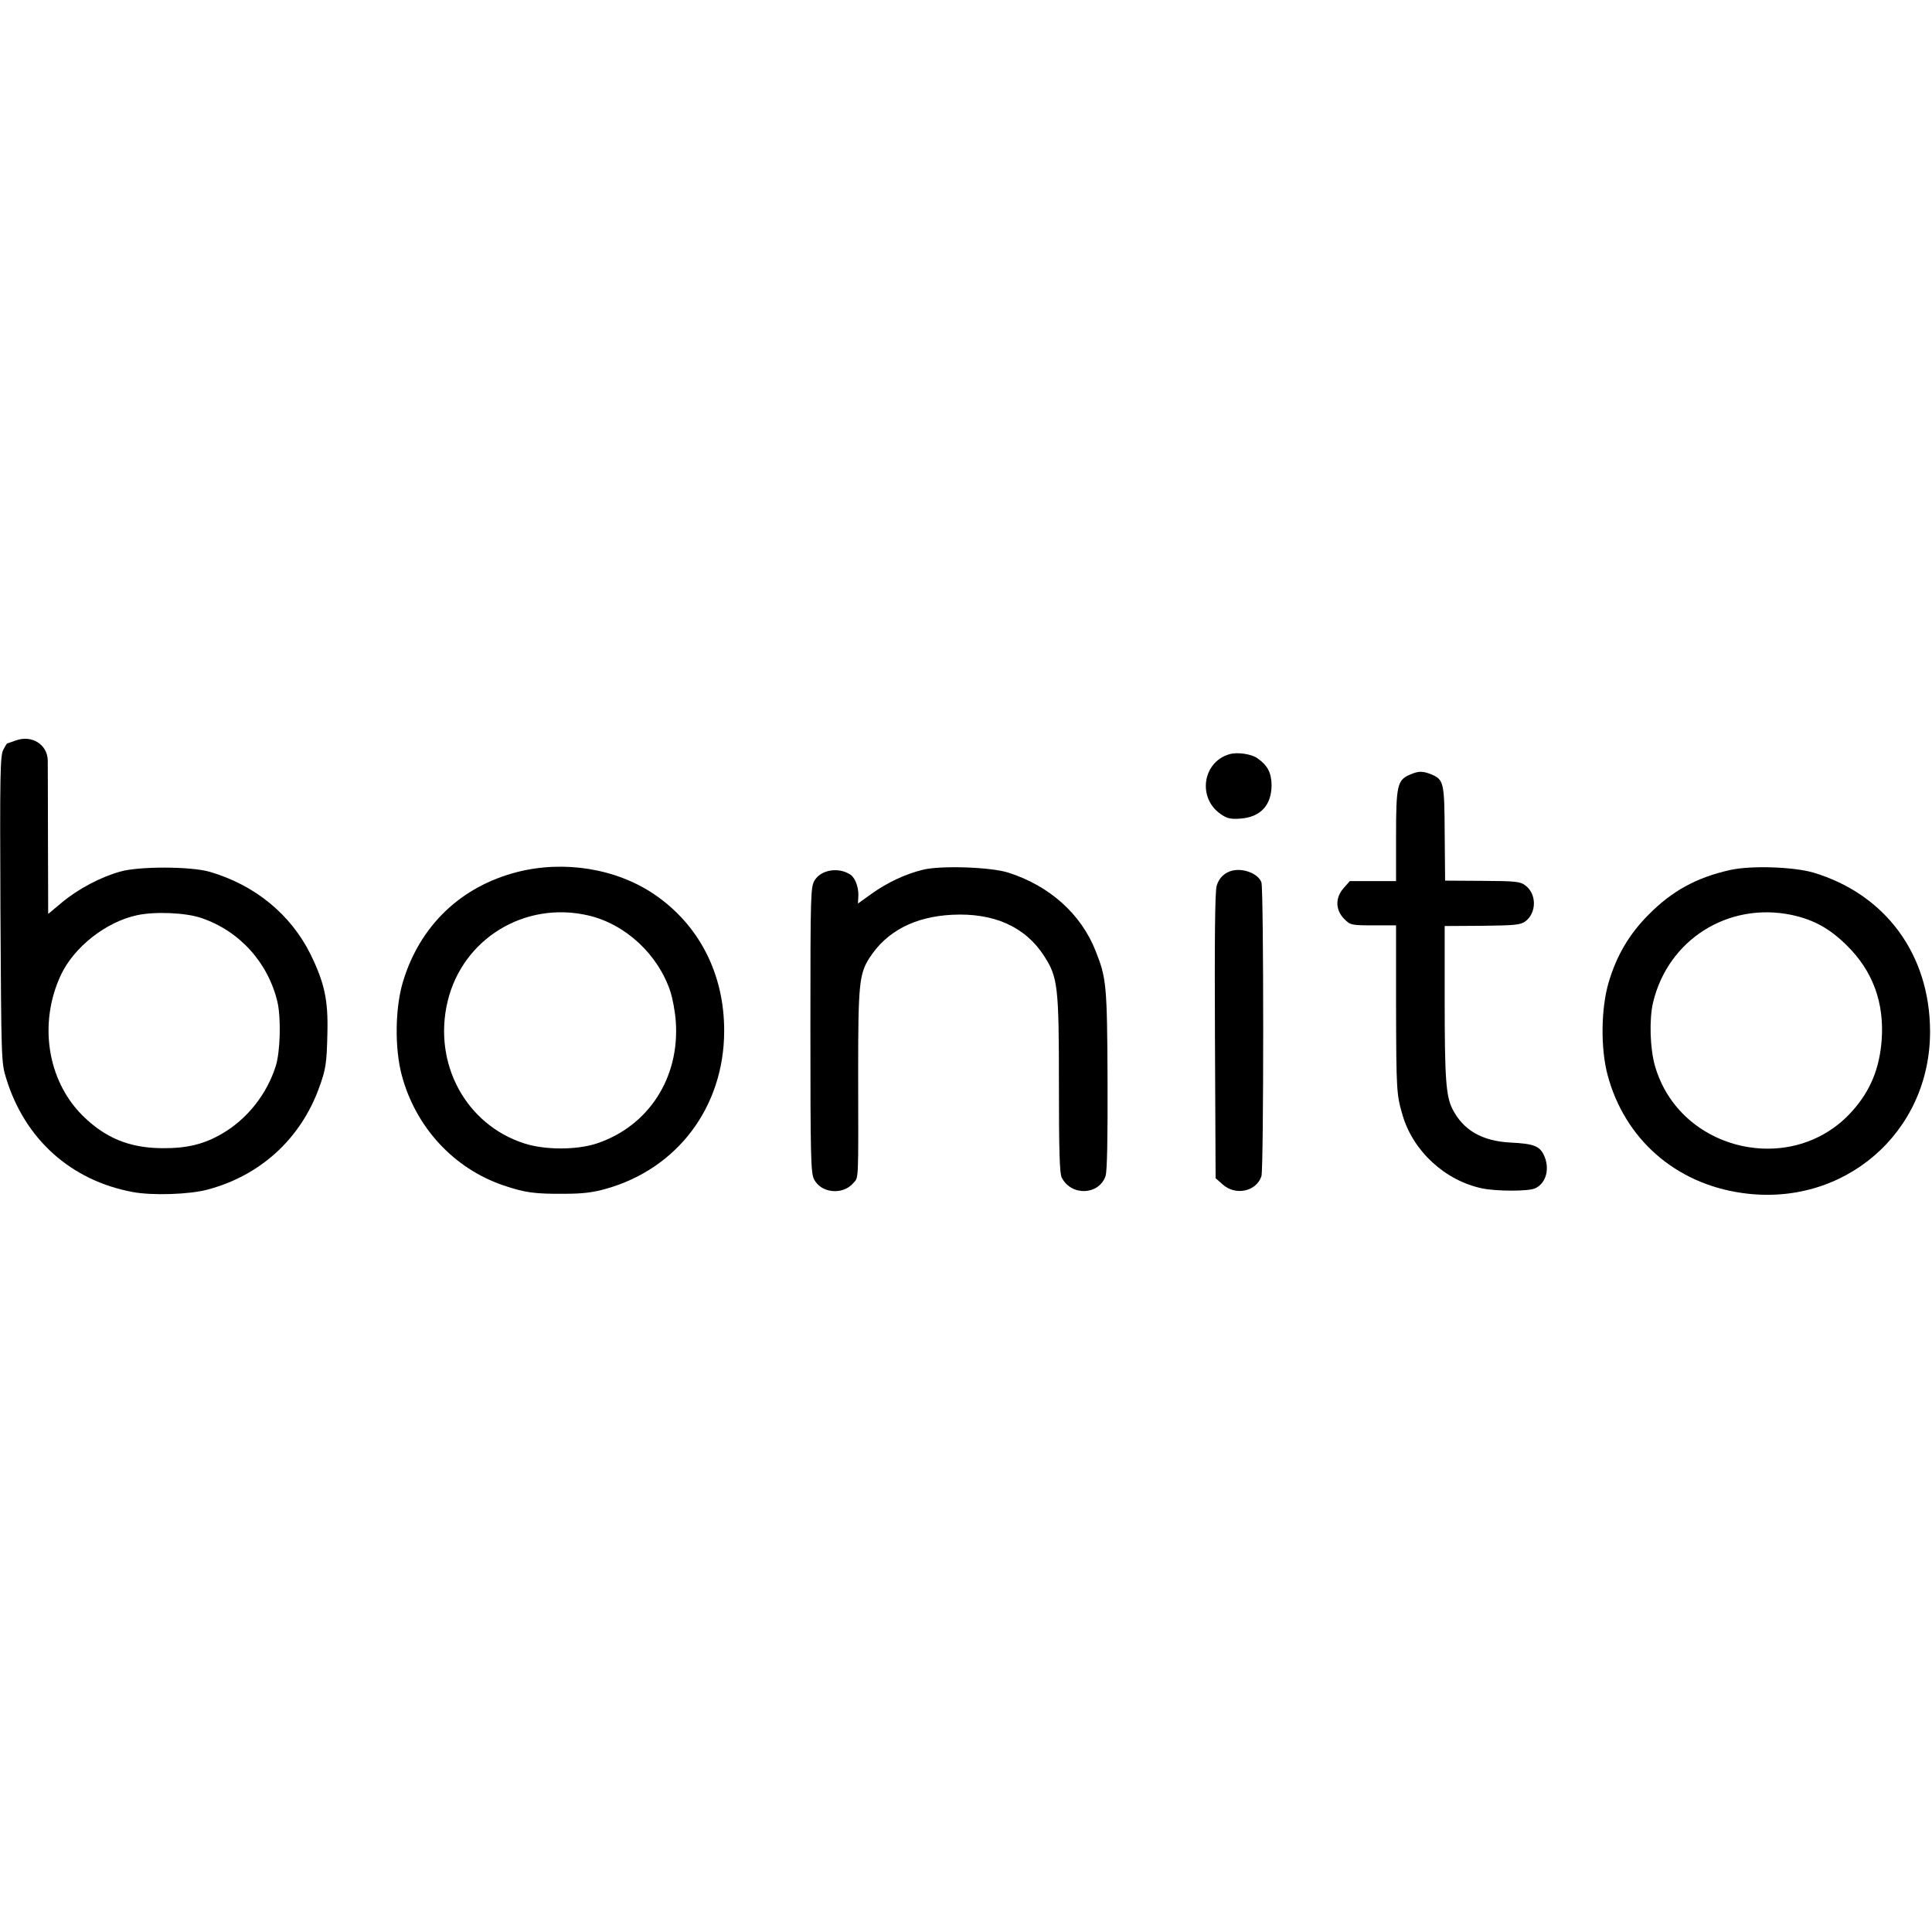 <?xml version="1.0" standalone="no"?>
<!DOCTYPE svg PUBLIC "-//W3C//DTD SVG 20010904//EN"
 "http://www.w3.org/TR/2001/REC-SVG-20010904/DTD/svg10.dtd">
<svg version="1.0" xmlns="http://www.w3.org/2000/svg"
 width="894pt" height="894pt" viewBox="0 0 894 894"
 preserveAspectRatio="xMidYMid meet">
<g transform="translate(0,894) scale(0.1,-0.1)"
fill="#000000" stroke="none">
<path d="M74 5514 c-21 -8 -40 -14 -41 -14 -1 0 -10 -14 -18 -30 -14 -28 -16
-110 -13 -738 4 -698 4 -708 26 -780 86 -283 300 -475 587 -528 90 -17 262
-11 344 11 244 64 431 234 517 470 32 87 36 115 39 255 4 153 -14 234 -79 366
-92 184 -257 319 -466 380 -86 25 -326 26 -413 1 -91 -25 -196 -81 -268 -141
l-66 -55 -1 337 c0 185 -1 354 -1 374 -2 73 -73 118 -147 92z m858 -822 c177
-60 309 -207 352 -389 17 -76 13 -229 -8 -296 -41 -130 -132 -245 -247 -312
-85 -50 -164 -69 -279 -68 -152 1 -265 48 -370 153 -162 163 -202 427 -98 649
61 129 208 245 352 276 83 18 226 12 298 -13z"/>
<path d="M5689 5450 c-125 -36 -149 -204 -39 -278 29 -20 45 -23 90 -20 93 7
144 62 144 156 -1 56 -18 90 -65 123 -28 20 -93 30 -130 19z"/>
<path d="M6523 5355 c-57 -25 -63 -50 -63 -283 l0 -209 -107 0 -107 0 -28 -32
c-40 -44 -39 -101 1 -142 31 -31 31 -31 159 -31 l82 0 0 -367 c1 -398 2 -415
30 -511 49 -167 197 -303 368 -339 68 -14 214 -14 245 0 52 23 70 93 41 154
-20 42 -48 53 -155 58 -131 7 -218 57 -268 155 -30 60 -36 139 -36 507 l0 340
174 1 c155 2 176 4 200 21 52 40 52 127 -1 166 -24 18 -43 20 -199 21 l-172 1
-2 215 c-1 237 -4 252 -60 276 -42 17 -61 17 -102 -1z"/>
<path d="M2394 4905 c-262 -67 -452 -249 -530 -510 -36 -121 -38 -307 -5 -430
64 -241 241 -432 470 -510 100 -34 146 -40 281 -39 87 0 134 6 194 23 331 93
546 379 547 729 1 265 -116 493 -324 634 -176 119 -416 158 -633 103z m328
-201 c172 -40 323 -180 380 -352 10 -31 22 -93 25 -138 19 -261 -126 -485
-365 -565 -94 -31 -240 -31 -336 0 -270 87 -423 369 -355 656 69 291 357 467
651 399z"/>
<path d="M4269 4915 c-81 -20 -163 -59 -235 -110 l-64 -46 2 38 c1 38 -15 81
-36 95 -54 37 -136 24 -166 -25 -19 -31 -20 -56 -20 -690 0 -580 2 -663 16
-692 31 -66 133 -77 182 -20 26 30 24 -9 23 520 0 398 5 448 52 522 79 123
208 191 382 200 193 10 339 -55 426 -190 64 -99 69 -139 69 -599 0 -300 3
-409 13 -427 44 -87 173 -82 203 8 7 22 10 172 9 444 -2 437 -5 471 -55 596
-67 171 -213 302 -404 363 -81 26 -315 34 -397 13z"/>
<path d="M8005 4914 c-153 -34 -267 -96 -375 -205 -90 -90 -149 -189 -186
-314 -36 -121 -38 -307 -5 -430 79 -295 313 -501 620 -545 471 -69 875 278
872 751 -2 354 -207 631 -539 731 -92 27 -290 34 -387 12z m287 -208 c101 -22
174 -62 254 -141 120 -118 174 -265 161 -439 -10 -130 -52 -233 -134 -325
-274 -311 -801 -191 -915 207 -23 80 -27 214 -9 292 69 292 348 468 643 406z"/>
<path d="M5705 4912 c-37 -8 -65 -34 -75 -71 -8 -24 -10 -251 -8 -694 l3 -659
33 -29 c59 -53 155 -33 179 38 11 33 11 1328 0 1360 -14 39 -80 66 -132 55z"/>
</g>
</svg>
